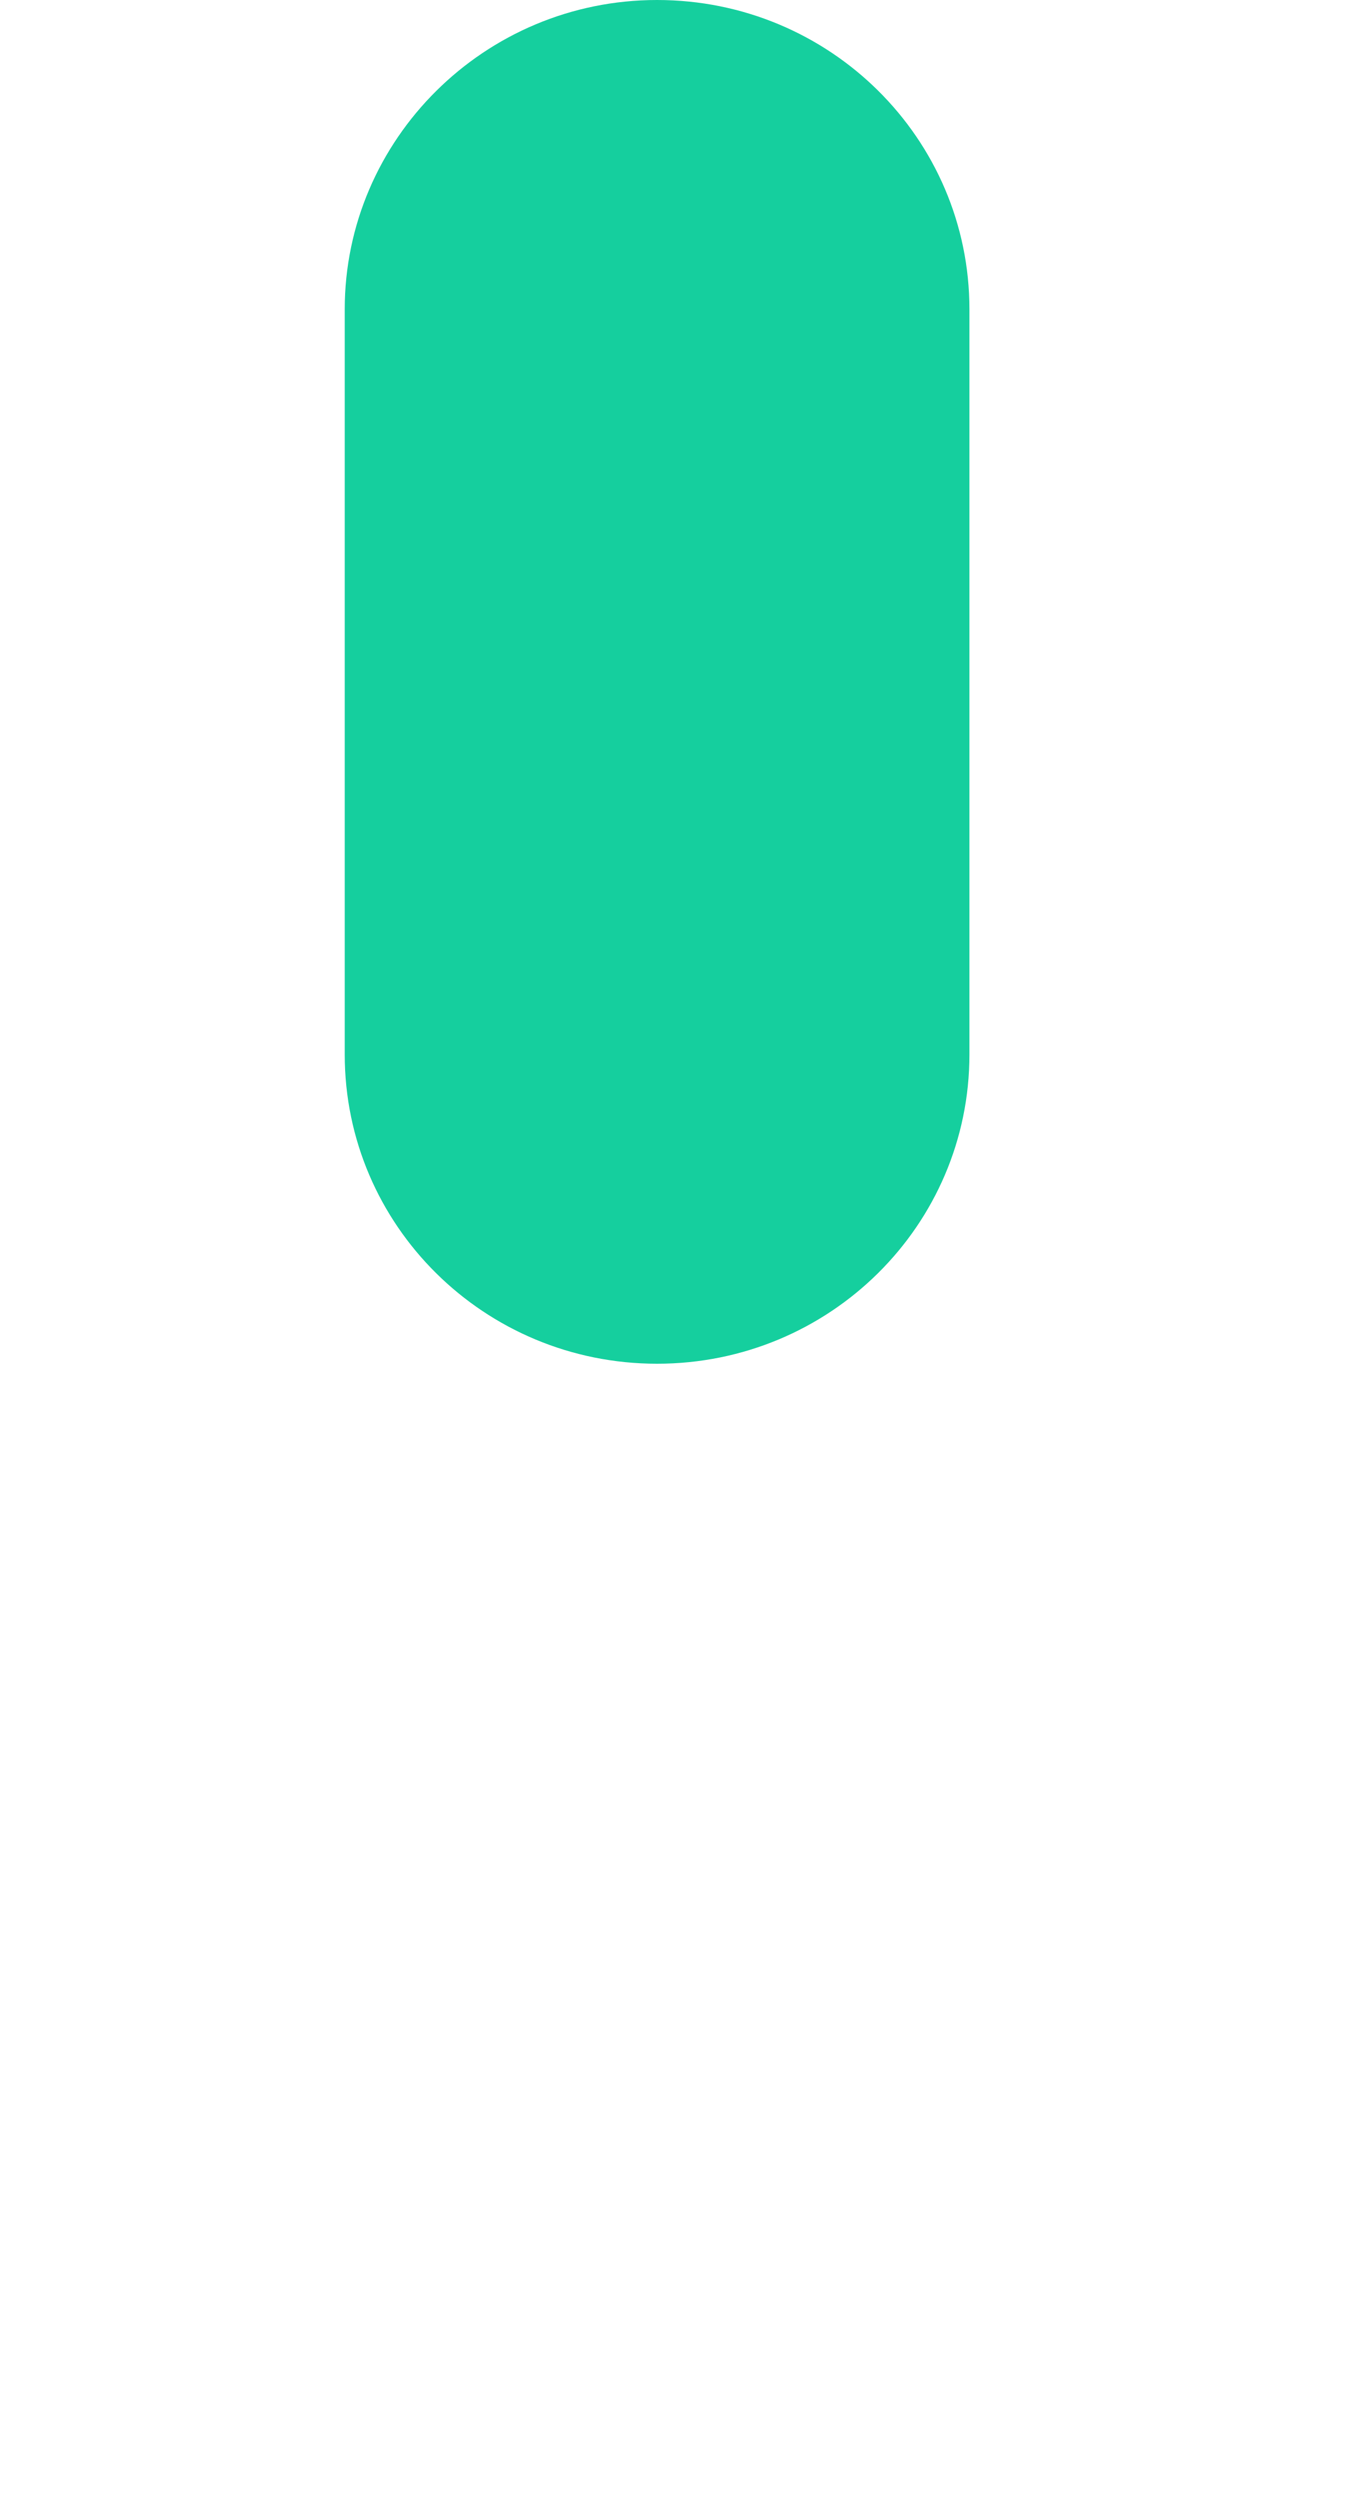 <?xml version="1.0" encoding="utf-8"?>
<svg width="48px" height="88px" viewBox="0 0 48 88" fill="none" xmlns="http://www.w3.org/2000/svg">
  <path d="M -0.86 24.001 C -0.86 17.92 4.009 13 10.027 13 L 36.254 13 C 42.271 13 47.14 17.92 47.14 24.001 C 47.14 30.081 42.271 35 36.254 35 L 10.027 35 C 4.055 35 -0.86 30.081 -0.86 24.001 Z" fill="#15CF9E" style="" transform="matrix(0, 1, -1, 0, 47.14, 0.86)"/>
</svg>
